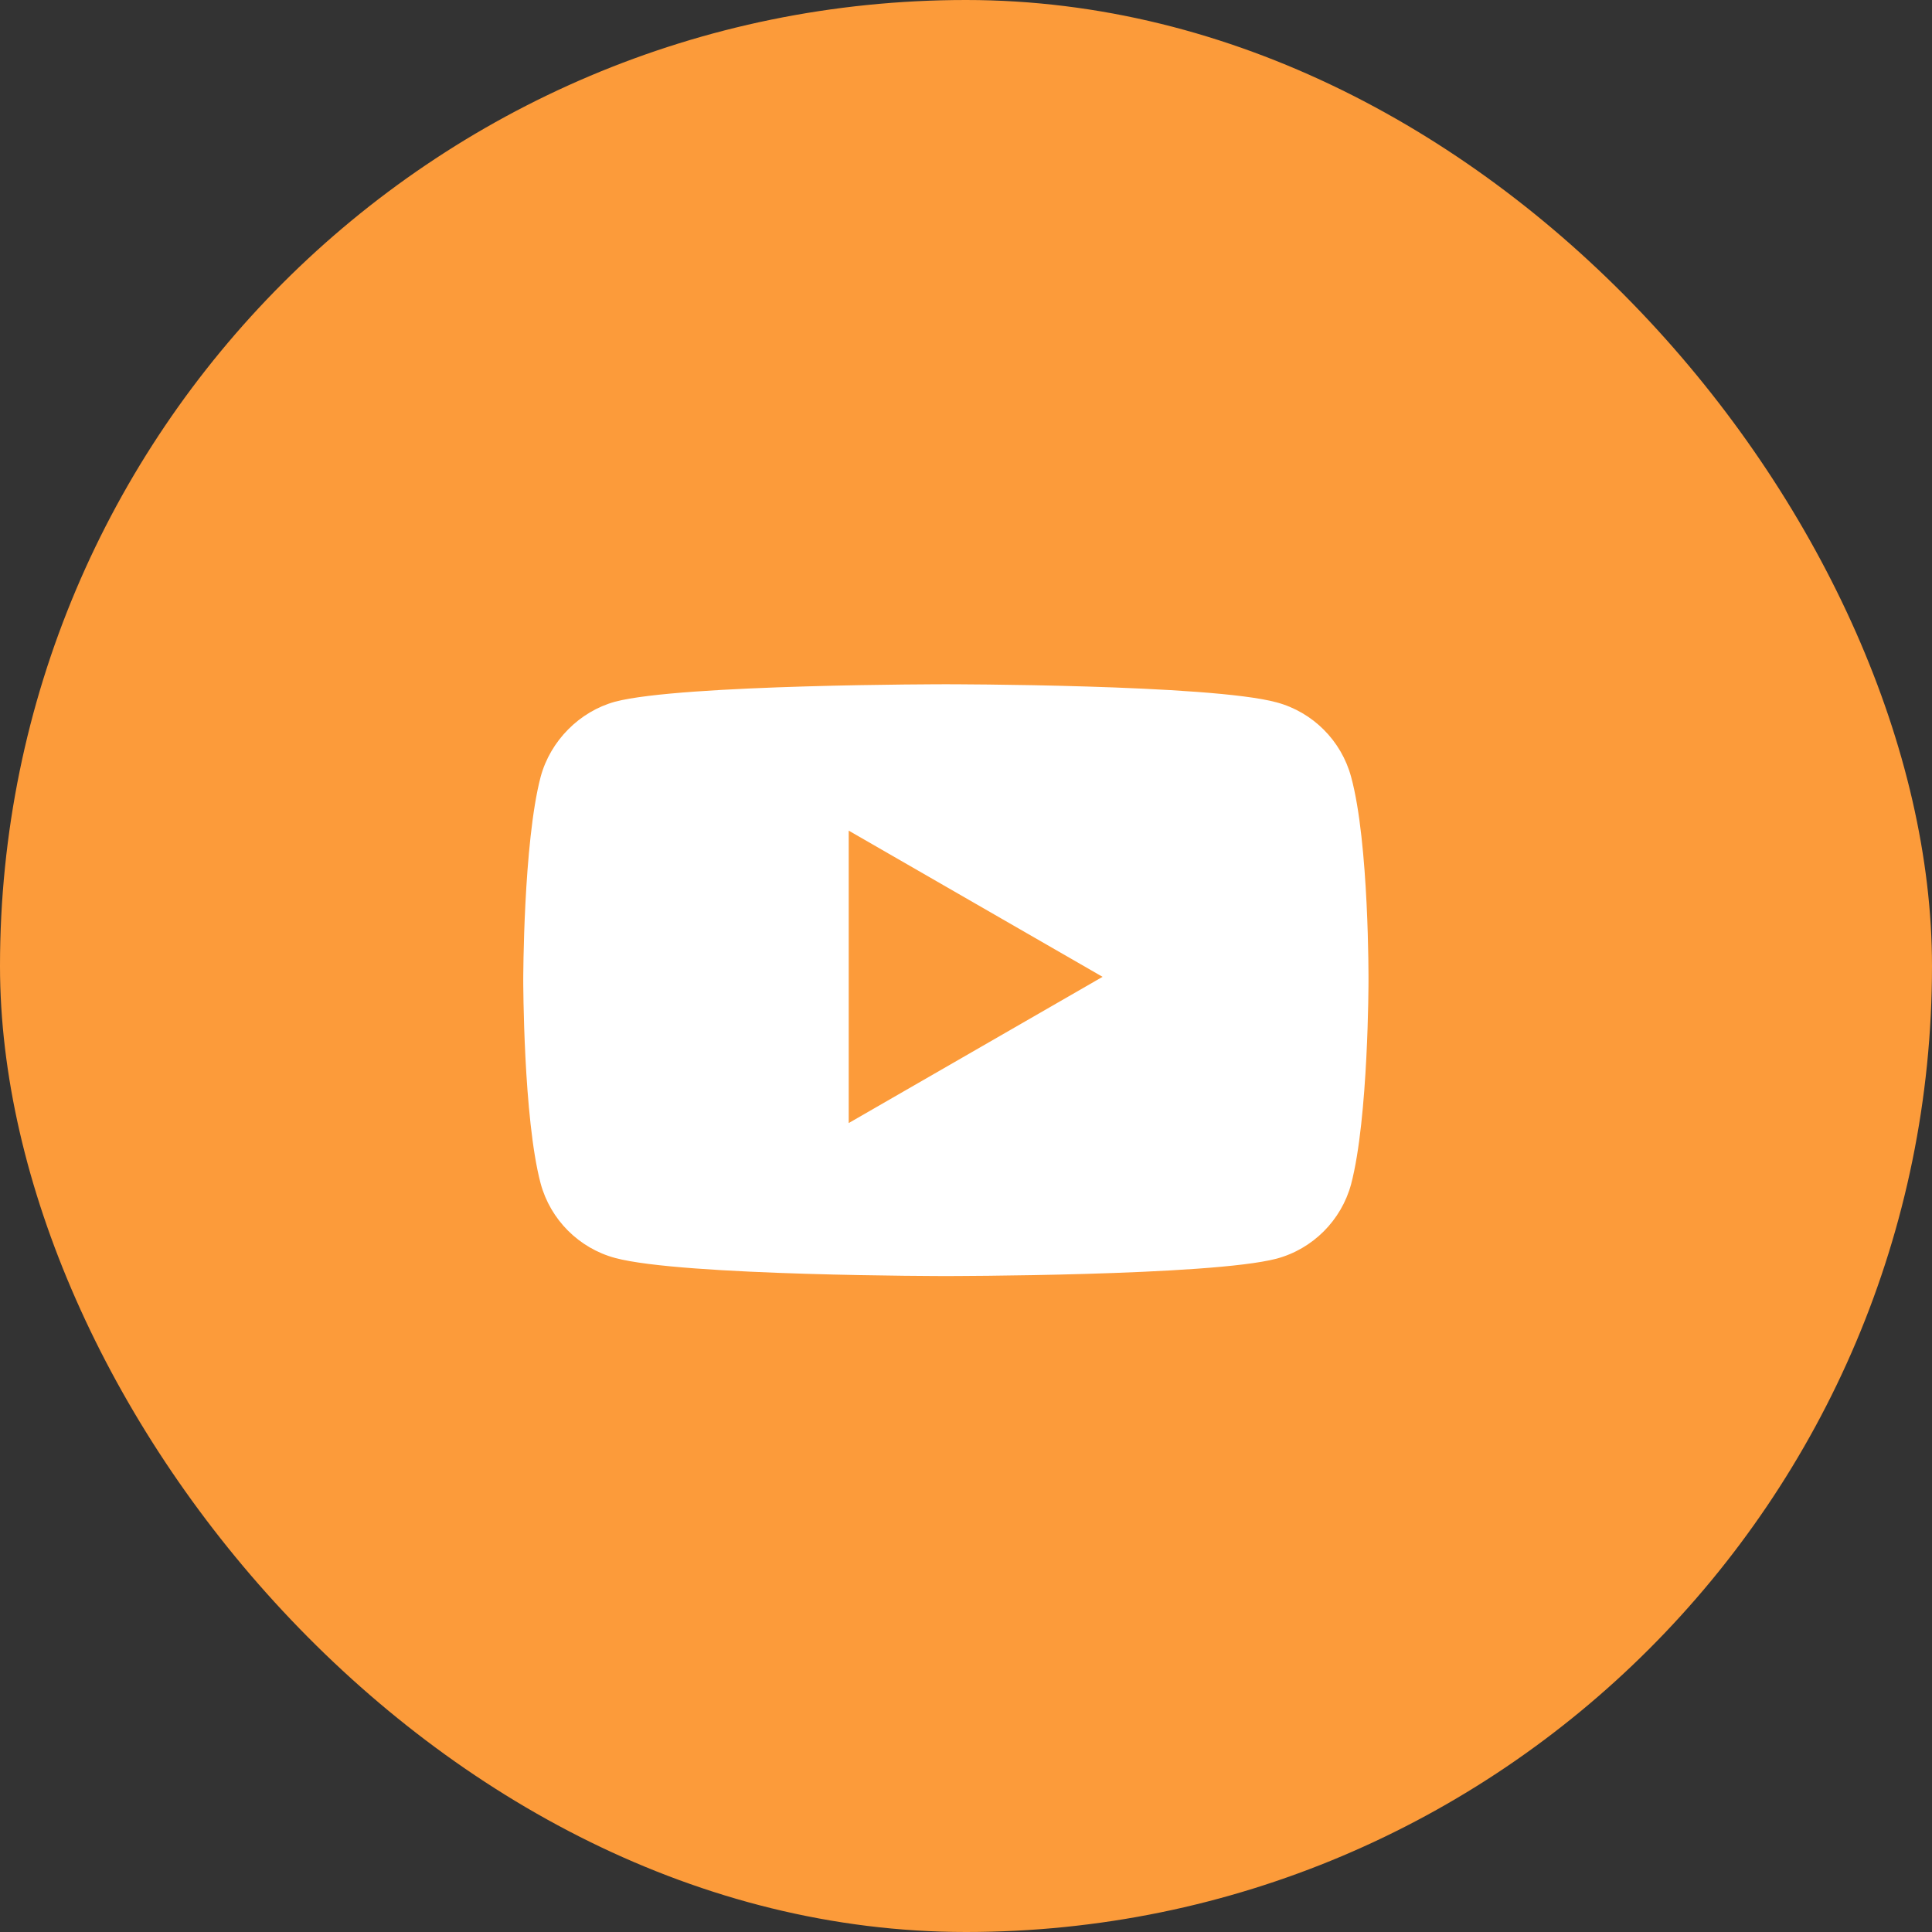 <svg width="48" height="48" viewBox="0 0 48 48" fill="none" xmlns="http://www.w3.org/2000/svg">
<rect x="0" y="0" width="48" height="48" fill="#333333" stroke="none"/>
<rect width="48" height="48" rx="24" fill="#FC9B3A"/>
<path fill-rule="evenodd" clip-rule="evenodd" d="M31.717 17.45C32.616 17.692 33.325 18.401 33.568 19.301C34.017 20.944 34 24.369 34 24.369C34 24.369 34 27.777 33.568 29.42C33.325 30.32 32.616 31.029 31.717 31.271C30.073 31.703 23.5 31.703 23.5 31.703C23.5 31.703 16.944 31.703 15.283 31.254C14.384 31.012 13.675 30.302 13.432 29.403C13 27.777 13 24.352 13 24.352C13 24.352 13 20.944 13.432 19.301C13.675 18.401 14.401 17.675 15.283 17.433C16.927 17 23.5 17 23.5 17C23.5 17 30.073 17 31.717 17.45ZM27.393 24.269L21.086 27.902V20.637L27.393 24.269Z" fill="white"/>
</svg>
